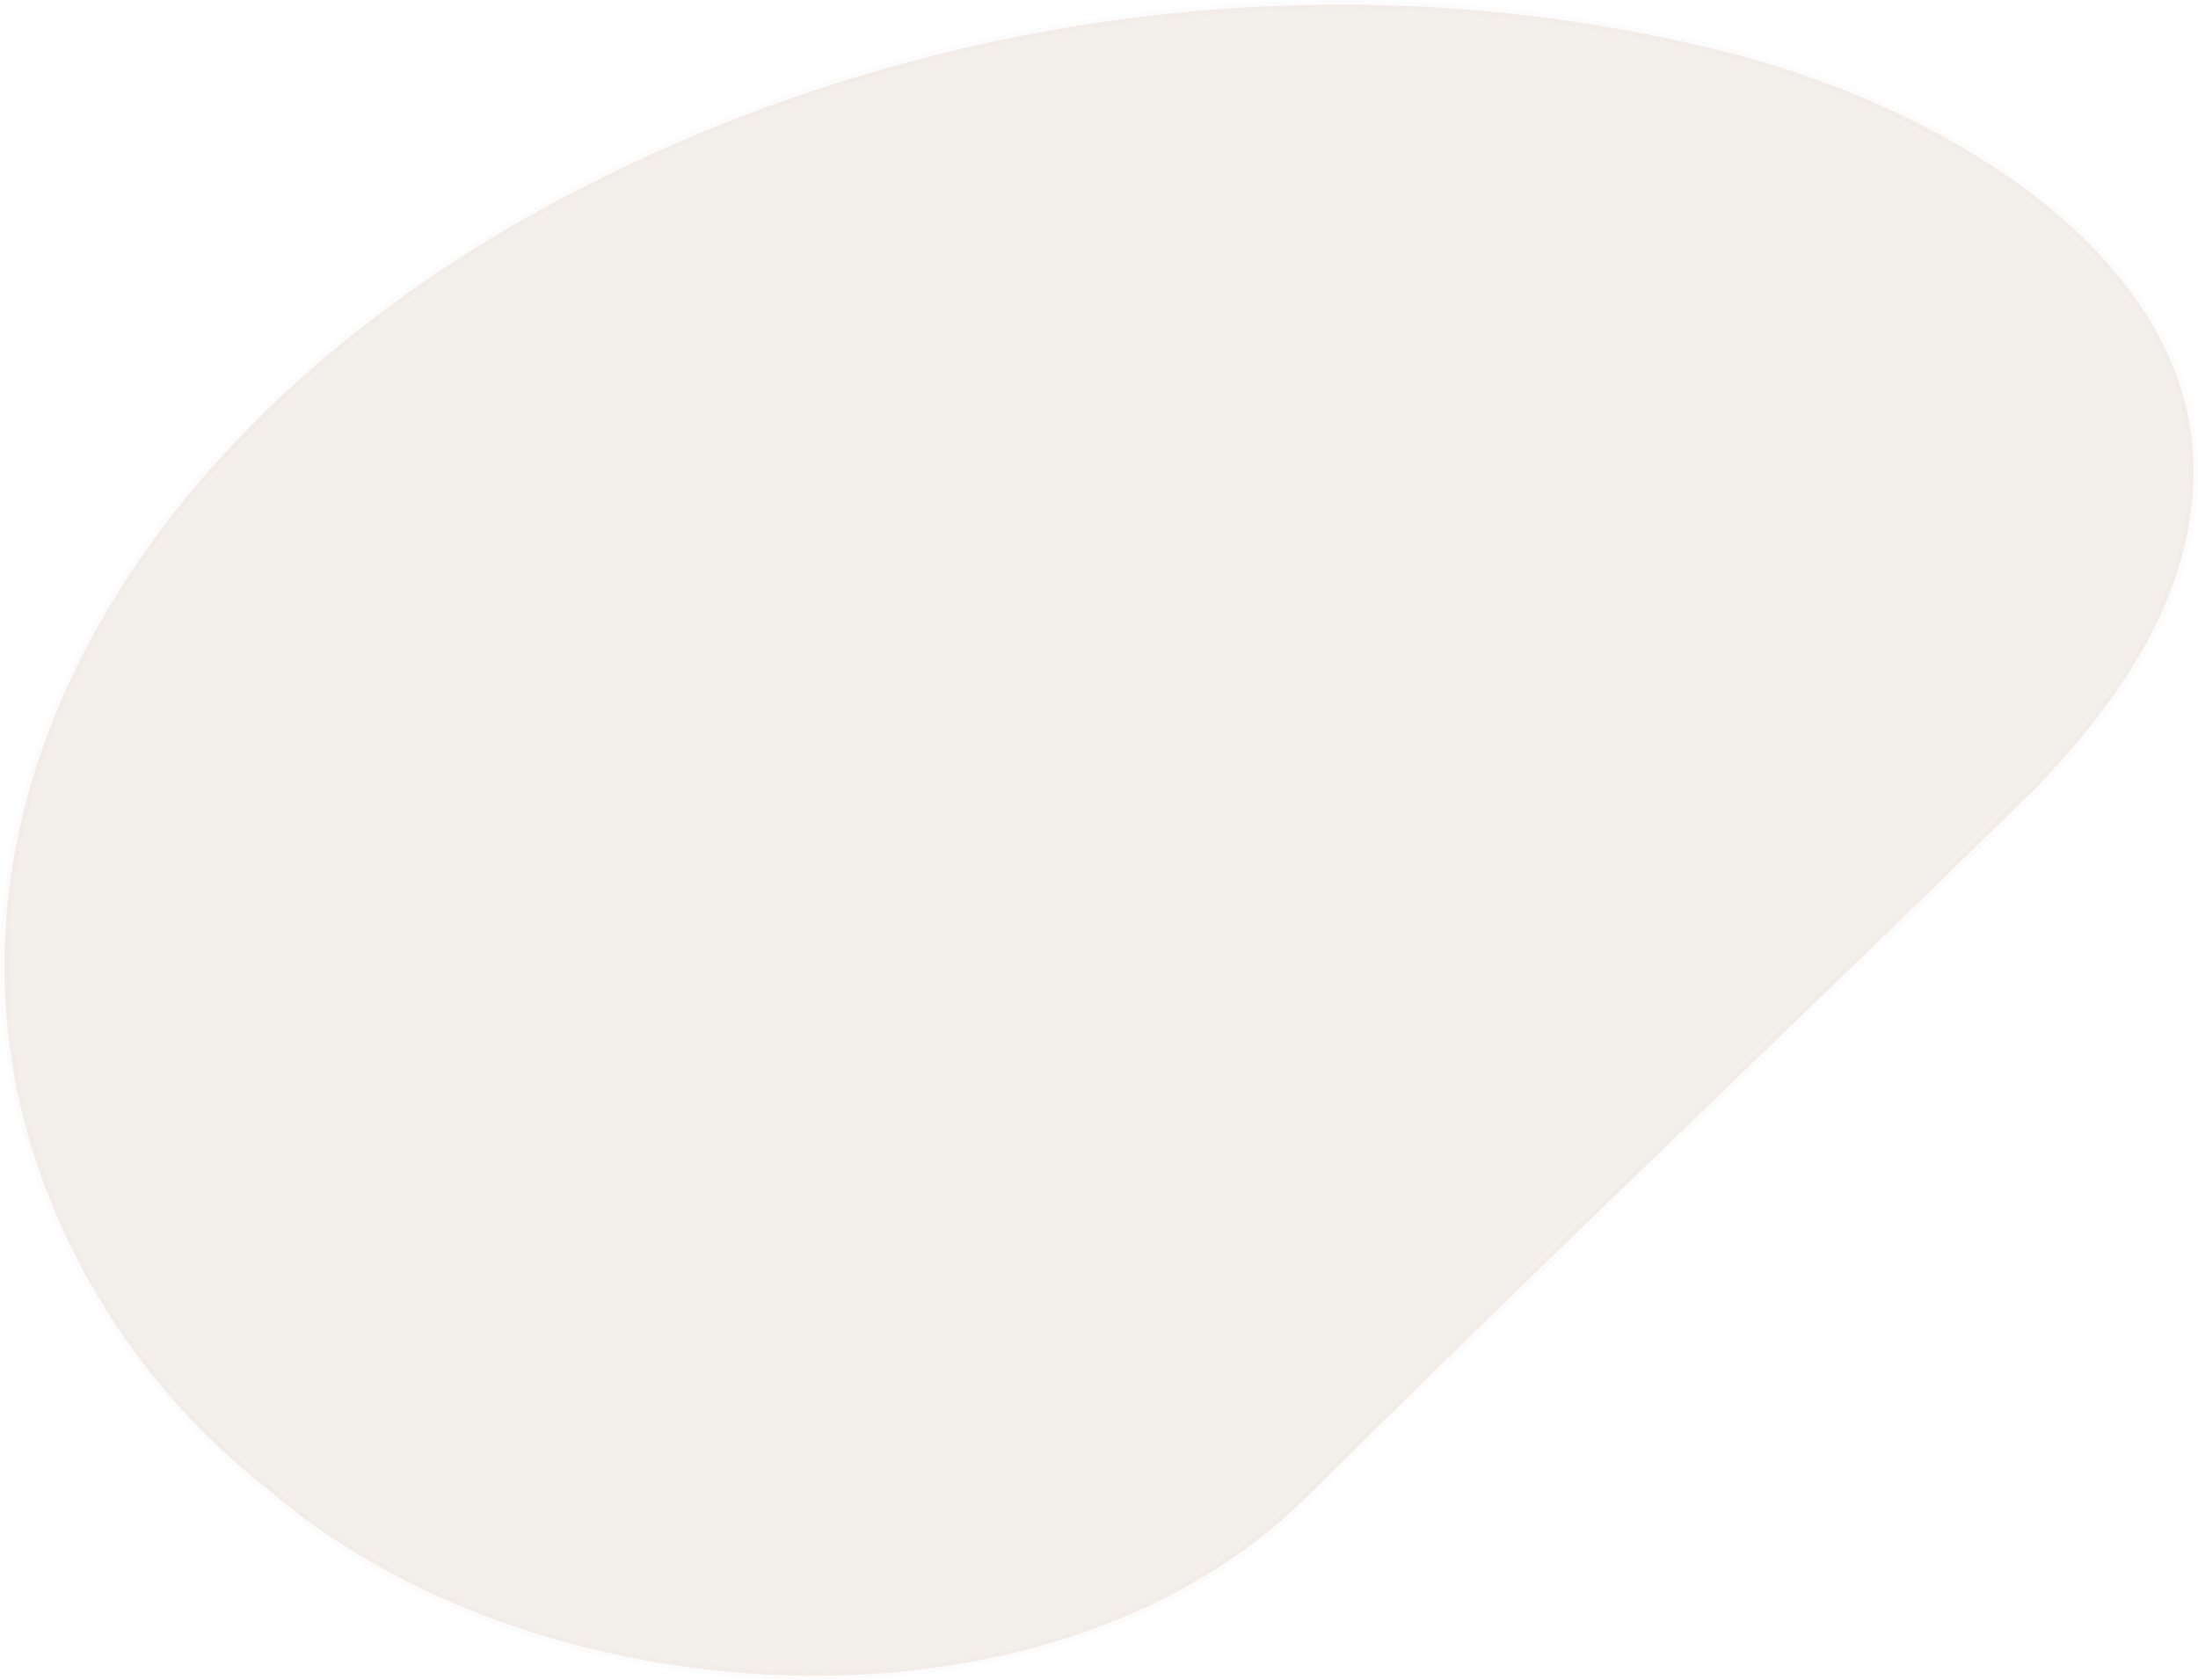 <svg xmlns="http://www.w3.org/2000/svg" width="499.677" height="382" viewBox="0 0 499.677 382">
  <path id="Path_119" data-name="Path 119" d="M14.6,281.327c-41.311-86.012,8.18-180.9,109.267-235.786C204.944,1.628,303.926-12.487,395.535,11.823c53.7,14.9,102.141,49.4,102.141,94.1,0,26.661-14.743,50.186-35.8,72.142-56.863,55.674-108.459,104.292-165.32,160.751-58.968,58.812-175.851,50.971-236.142-.872A159.205,159.205,0,0,1,14.6,281.327" transform="translate(1 1.059)" fill="#dbcdbe" stroke="rgba(225,205,200,0.15)" stroke-width="2" opacity="0.321"/>
</svg>
